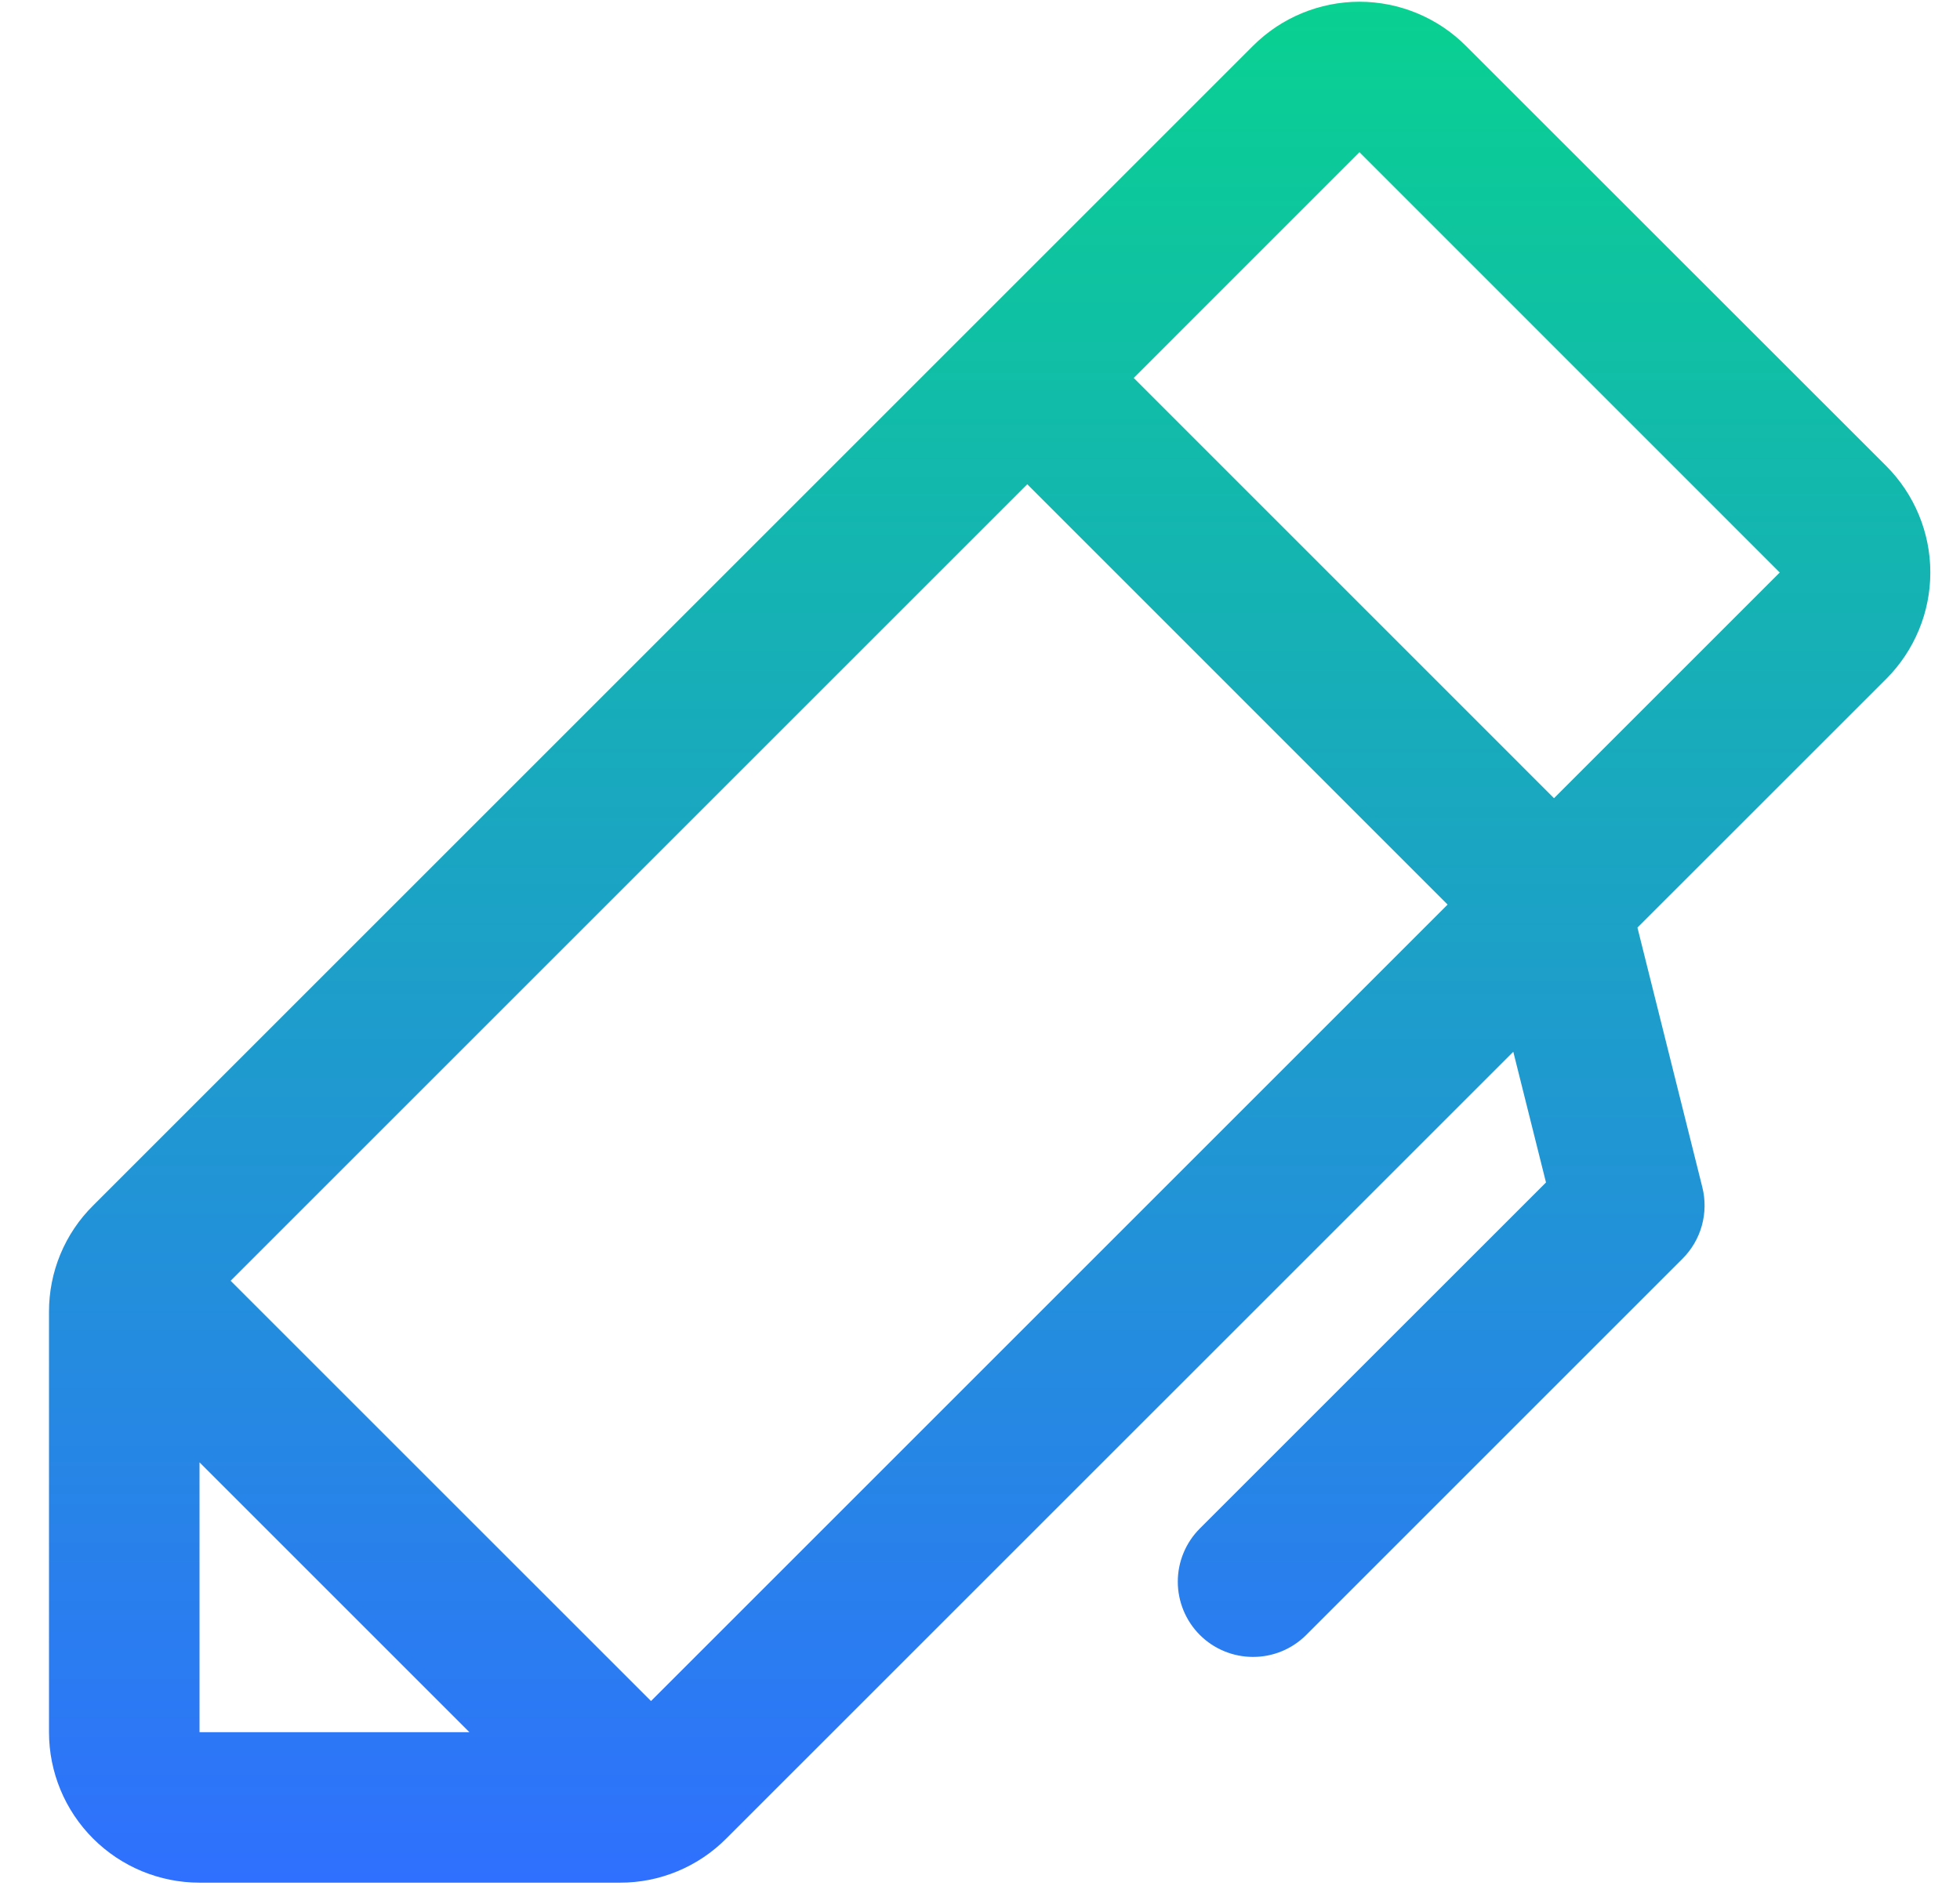 <svg width="35" height="34" viewBox="0 0 35 34" fill="none" xmlns="http://www.w3.org/2000/svg">
<path d="M33.683 8.323L26.176 0.819C25.927 0.569 25.63 0.371 25.304 0.236C24.978 0.101 24.629 0.031 24.276 0.031C23.923 0.031 23.573 0.101 23.247 0.236C22.921 0.371 22.625 0.569 22.375 0.819L1.663 21.531C1.412 21.779 1.213 22.076 1.078 22.402C0.943 22.728 0.874 23.078 0.875 23.431V30.937C0.875 31.65 1.158 32.333 1.662 32.837C2.166 33.341 2.85 33.625 3.563 33.625H11.069C11.422 33.626 11.772 33.557 12.098 33.421C12.424 33.286 12.72 33.087 12.969 32.837L27.023 18.785L27.607 21.119L21.426 27.299C21.174 27.551 21.032 27.893 21.032 28.249C21.032 28.605 21.173 28.947 21.425 29.2C21.677 29.452 22.019 29.593 22.375 29.593C22.732 29.594 23.074 29.452 23.326 29.2L30.044 22.482C30.209 22.317 30.328 22.114 30.39 21.89C30.452 21.666 30.455 21.43 30.399 21.205L29.24 16.567L33.683 12.125C33.932 11.875 34.13 11.579 34.265 11.253C34.401 10.927 34.47 10.577 34.47 10.224C34.47 9.871 34.401 9.522 34.265 9.195C34.13 8.869 33.932 8.573 33.683 8.323ZM3.563 26.118L8.382 30.937H3.563V26.118ZM11.625 30.381L4.118 22.875L18.344 8.649L25.85 16.156L11.625 30.381ZM27.75 14.256L20.245 6.75L24.276 2.718L31.781 10.225L27.75 14.256Z" fill="url(#paint0_linear_1089_5371)"/>
<defs>
<linearGradient id="paint0_linear_1089_5371" x1="17.672" y1="0.031" x2="17.672" y2="33.625" gradientUnits="userSpaceOnUse">
<stop stop-color="#09D191"/>
<stop offset="1" stop-color="#2F70FE"/>
</linearGradient>
</defs>
</svg>
